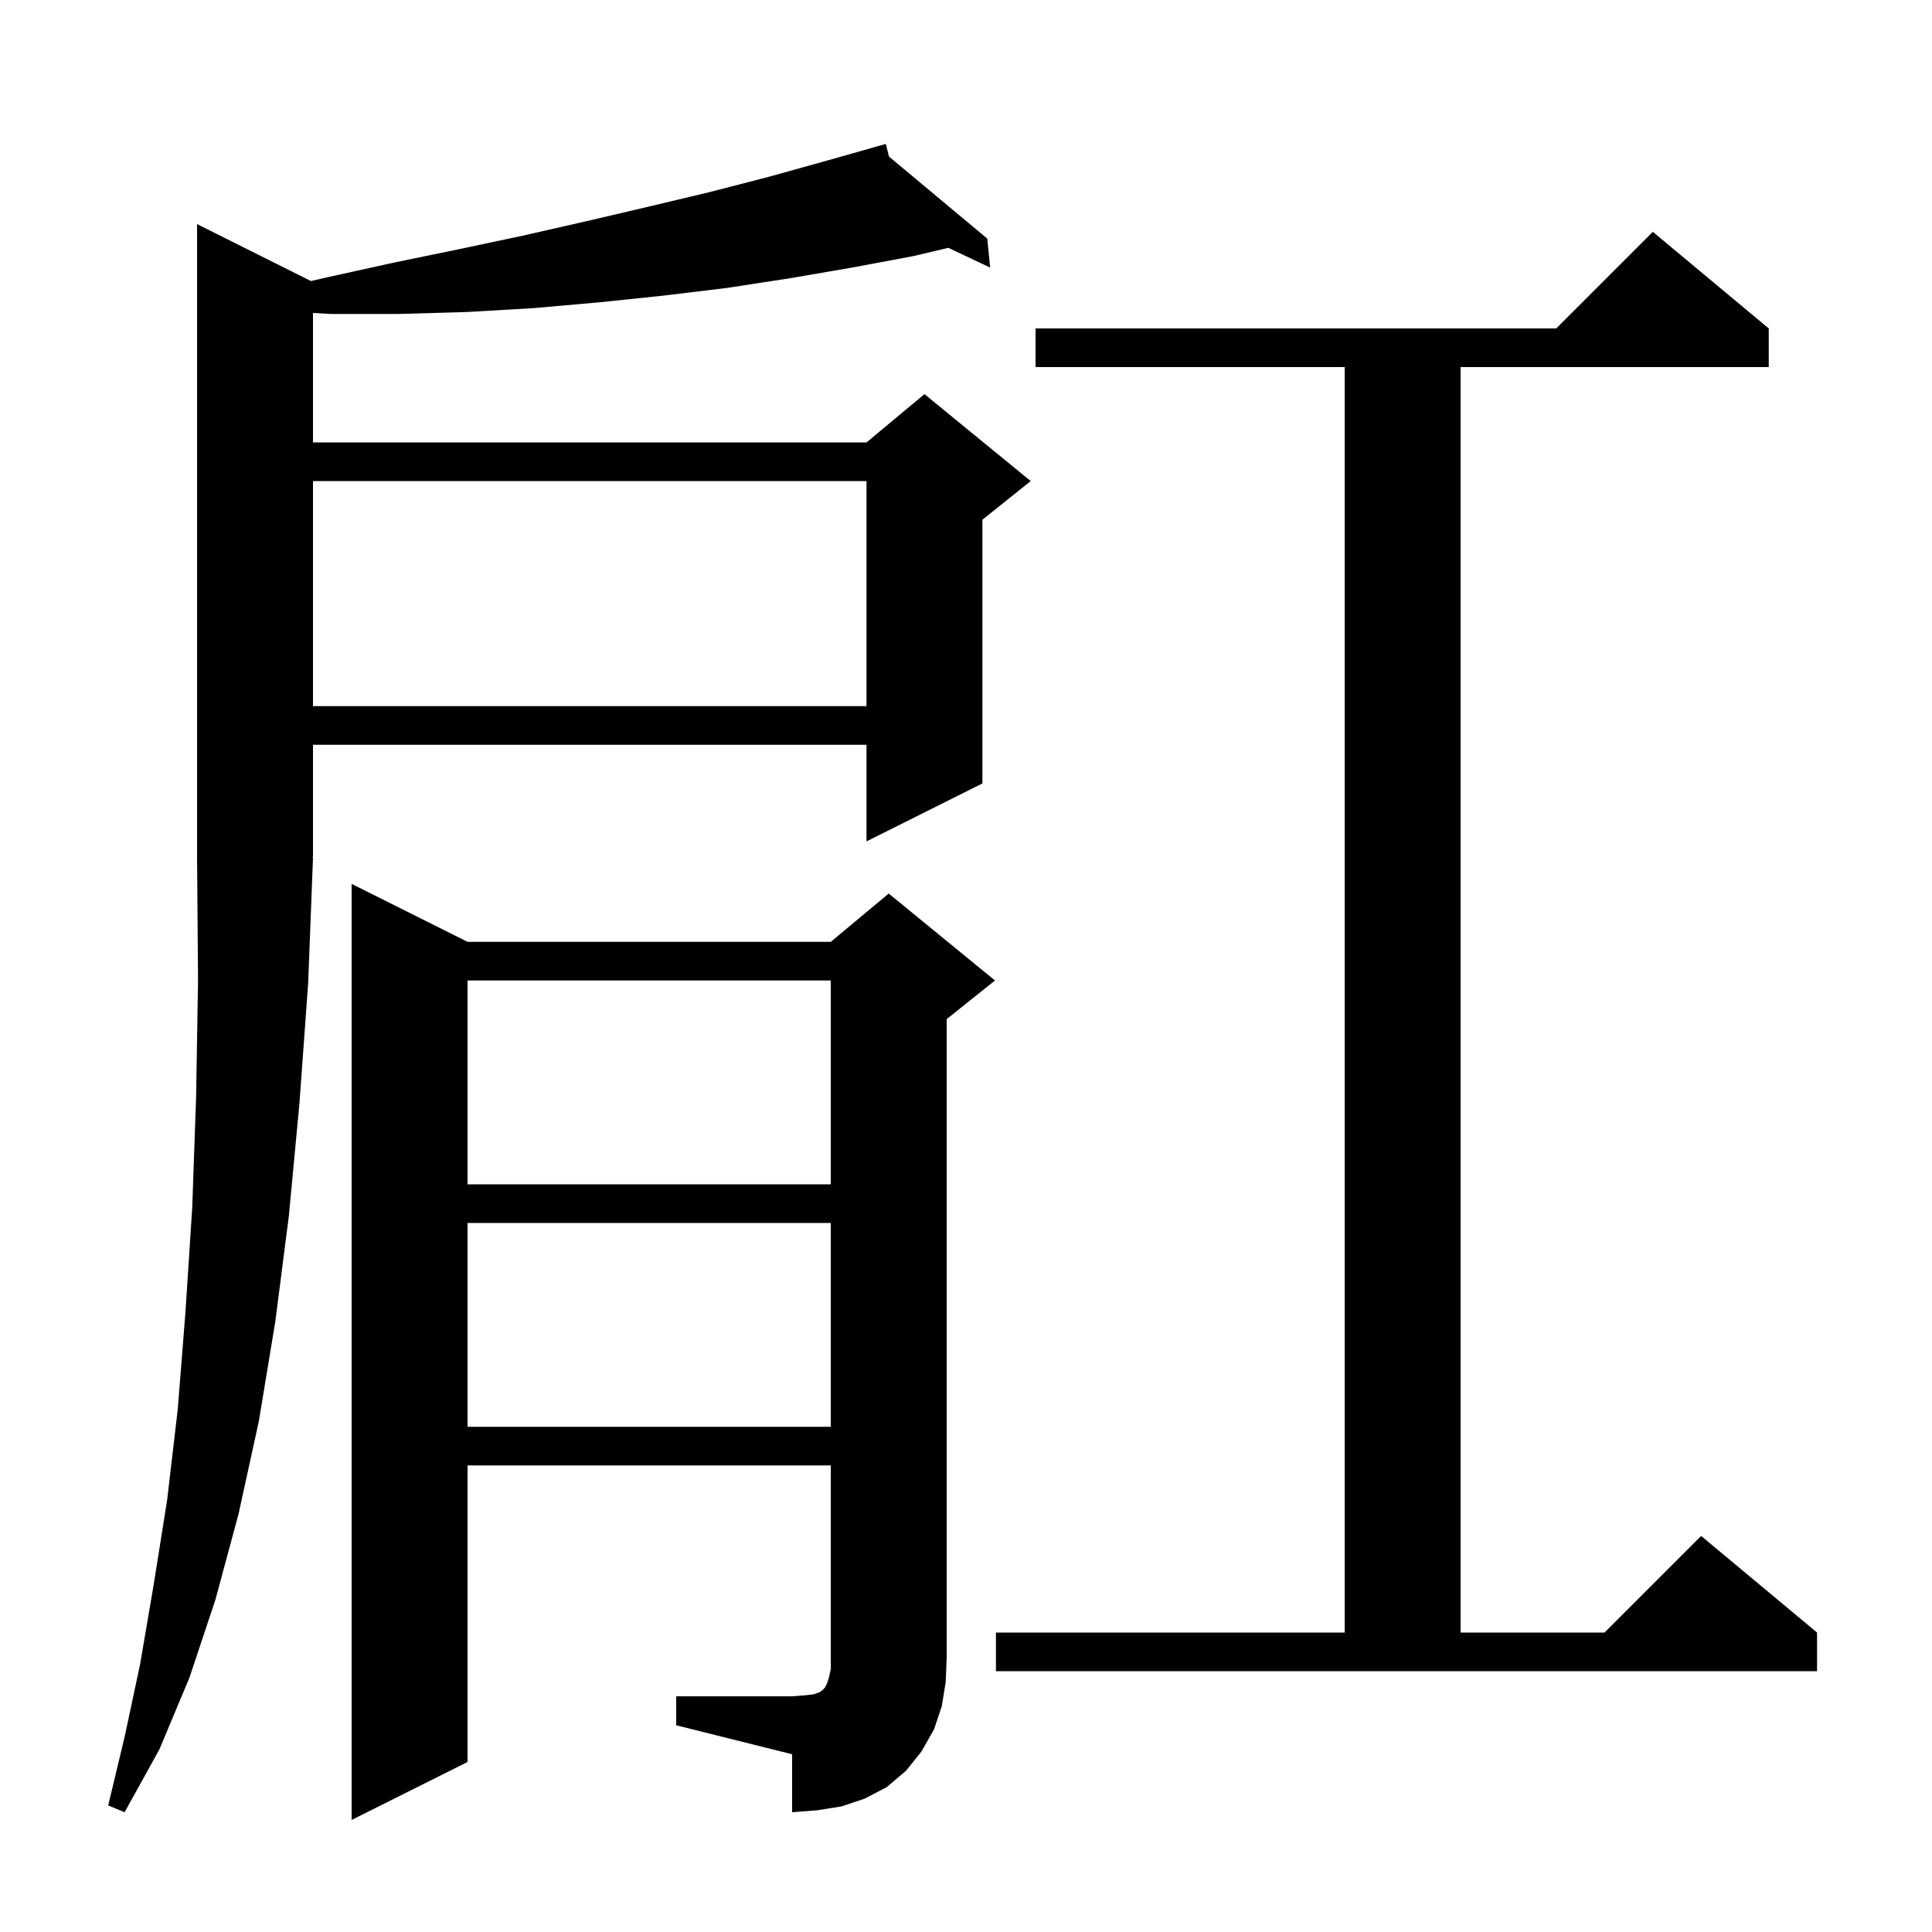 <svg xmlns="http://www.w3.org/2000/svg" xmlns:xlink="http://www.w3.org/1999/xlink" version="1.1" baseProfile="full" viewBox="0 0 200 200" width="200" height="200"><g fill="currentColor"><path d="M 32.184 29.092 L 33.9 28.7 L 40.7 27.2 L 47.5 25.8 L 54.1 24.4 L 60.7 22.9 L 67.1 21.4 L 73.4 19.9 L 79.6 18.3 L 85.7 16.6 L 90.726 15.176 L 90.7 15.1 L 90.775 15.162 L 91.7 14.9 L 92.027 16.208 L 102.2 24.7 L 102.5 27.7 L 98.169 25.655 L 94.6 26.5 L 88.2 27.7 L 81.8 28.8 L 75.3 29.8 L 68.7 30.6 L 62.0 31.3 L 55.2 31.9 L 48.3 32.3 L 41.3 32.5 L 34.2 32.5 L 32.4 32.4 L 32.4 45.8 L 89.7 45.8 L 95.7 40.8 L 106.7 49.8 L 101.7 53.8 L 101.7 81.1 L 89.7 87.1 L 89.7 77.1 L 32.4 77.1 L 32.4 88.7 L 32.334 88.799 L 32.4 88.8 L 31.9 101.8 L 31.0 114.2 L 29.9 125.9 L 28.5 136.8 L 26.8 147.1 L 24.7 156.7 L 22.3 165.6 L 19.6 173.7 L 16.5 181.1 L 12.9 187.6 L 11.2 186.9 L 12.9 179.8 L 14.5 172.3 L 15.9 164.1 L 17.3 155.3 L 18.4 145.9 L 19.2 135.8 L 19.9 125.0 L 20.3 113.6 L 20.5 101.5 L 20.4 88.7 L 20.4 23.2 Z M 70.0 175.6 L 82.0 175.6 L 83.3 175.5 L 84.2 175.4 L 84.8 175.2 L 85.1 175.0 L 85.4 174.7 L 85.6 174.3 L 85.8 173.7 L 86.0 172.8 L 86.0 151.7 L 48.4 151.7 L 48.4 182.4 L 36.4 188.4 L 36.4 91.5 L 48.4 97.5 L 86.0 97.5 L 92.0 92.5 L 103.0 101.5 L 98.0 105.5 L 98.0 171.6 L 97.9 174.1 L 97.5 176.6 L 96.7 179.0 L 95.4 181.3 L 93.8 183.3 L 91.8 185.0 L 89.5 186.2 L 87.1 187.0 L 84.6 187.4 L 82.0 187.6 L 82.0 181.6 L 70.0 178.6 Z M 103.1 169.0 L 139.2 169.0 L 139.2 38.0 L 107.2 38.0 L 107.2 34.0 L 161.1 34.0 L 171.1 24.0 L 183.1 34.0 L 183.1 38.0 L 151.2 38.0 L 151.2 169.0 L 166.1 169.0 L 176.1 159.0 L 188.1 169.0 L 188.1 173.0 L 103.1 173.0 Z M 48.4 126.6 L 48.4 147.7 L 86.0 147.7 L 86.0 126.6 Z M 48.4 101.5 L 48.4 122.6 L 86.0 122.6 L 86.0 101.5 Z M 32.4 49.8 L 32.4 73.1 L 89.7 73.1 L 89.7 49.8 Z "/></g></svg>